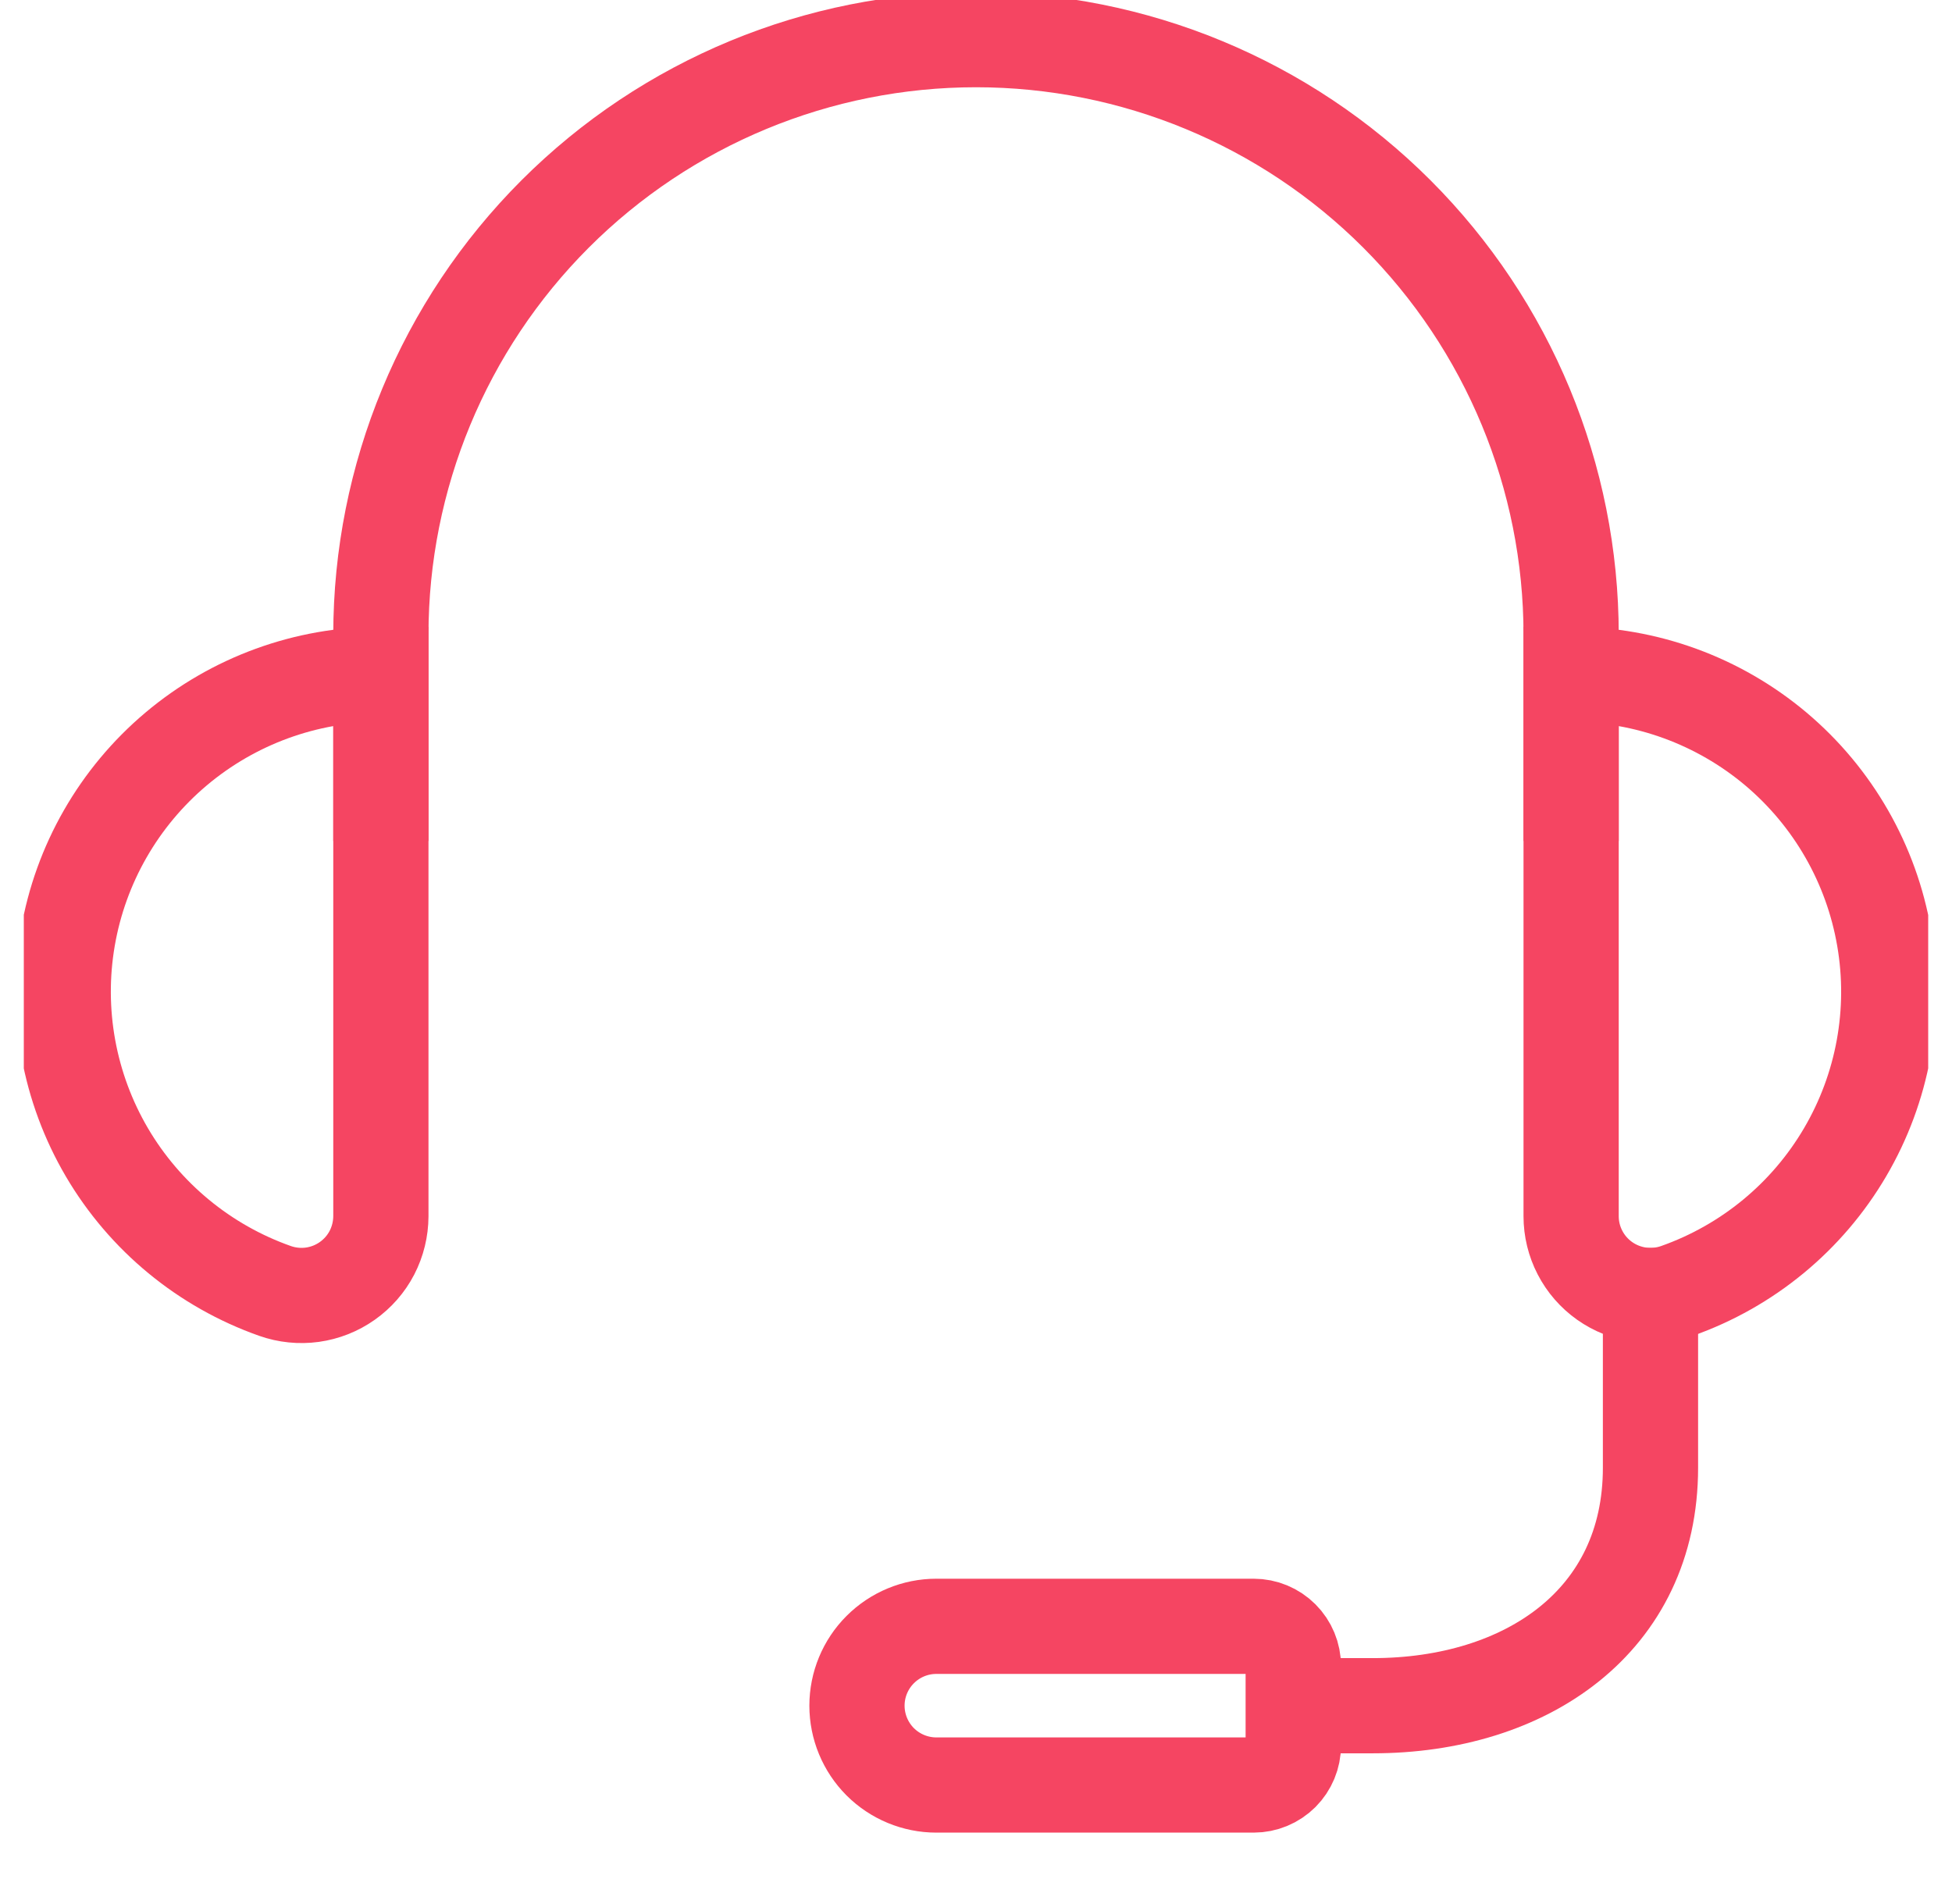 <?xml version="1.0" encoding="utf-8"?>
<svg xmlns="http://www.w3.org/2000/svg" width="41" height="40" viewBox="0 0 41 40" fill="none">
<g clip-path="url(#clip0_210_6696)">
<path d="M27.167 35.834H28.833C32.057 35.834 34.667 34.055 34.667 30.834V27.217" stroke="#F54562" stroke-width="2" stroke-linecap="square"/>
<path d="M33 14.166C34.573 14.165 36.096 14.721 37.3 15.734C38.503 16.748 39.309 18.155 39.575 19.705C39.842 21.256 39.551 22.851 38.754 24.208C37.958 25.565 36.707 26.596 35.223 27.12C34.972 27.209 34.703 27.236 34.439 27.2C34.175 27.163 33.923 27.064 33.705 26.91C33.487 26.756 33.31 26.553 33.187 26.316C33.064 26.079 33 25.817 33 25.55V14.166Z" stroke="#F54562" stroke-width="2" stroke-linecap="square"/>
<path d="M8 14.166C6.426 14.165 4.903 14.721 3.7 15.734C2.496 16.748 1.69 18.155 1.424 19.705C1.158 21.256 1.449 22.851 2.245 24.208C3.042 25.565 4.293 26.596 5.776 27.12C6.028 27.209 6.297 27.236 6.561 27.2C6.825 27.163 7.076 27.064 7.294 26.91C7.512 26.756 7.69 26.553 7.813 26.316C7.935 26.079 7.999 25.817 8 25.55V14.166Z" stroke="#F54562" stroke-width="2" stroke-linecap="square"/>
<path d="M33 16.667V13.333C33 10.018 31.683 6.839 29.339 4.494C26.995 2.15 23.815 0.833 20.5 0.833C17.185 0.833 14.005 2.15 11.661 4.494C9.317 6.839 8 10.018 8 13.333V16.667" stroke="#F54562" stroke-width="2" stroke-linecap="square"/>
<path d="M19.667 34.166H26.333C26.554 34.166 26.766 34.254 26.923 34.411C27.079 34.567 27.167 34.779 27.167 35V36.666C27.167 36.888 27.079 37.099 26.923 37.256C26.766 37.412 26.554 37.5 26.333 37.5H19.667C19.225 37.5 18.801 37.324 18.488 37.012C18.176 36.699 18 36.275 18 35.833C18 35.391 18.176 34.967 18.488 34.655C18.801 34.342 19.225 34.166 19.667 34.166V34.166Z" stroke="#F54562" stroke-width="2" stroke-linecap="square"/>
</g>
<defs>
<clipPath id="clip0_210_6696">
<rect width="40" height="40" fill="white" transform="translate(0.5)"/>
</clipPath>
</defs>
</svg>